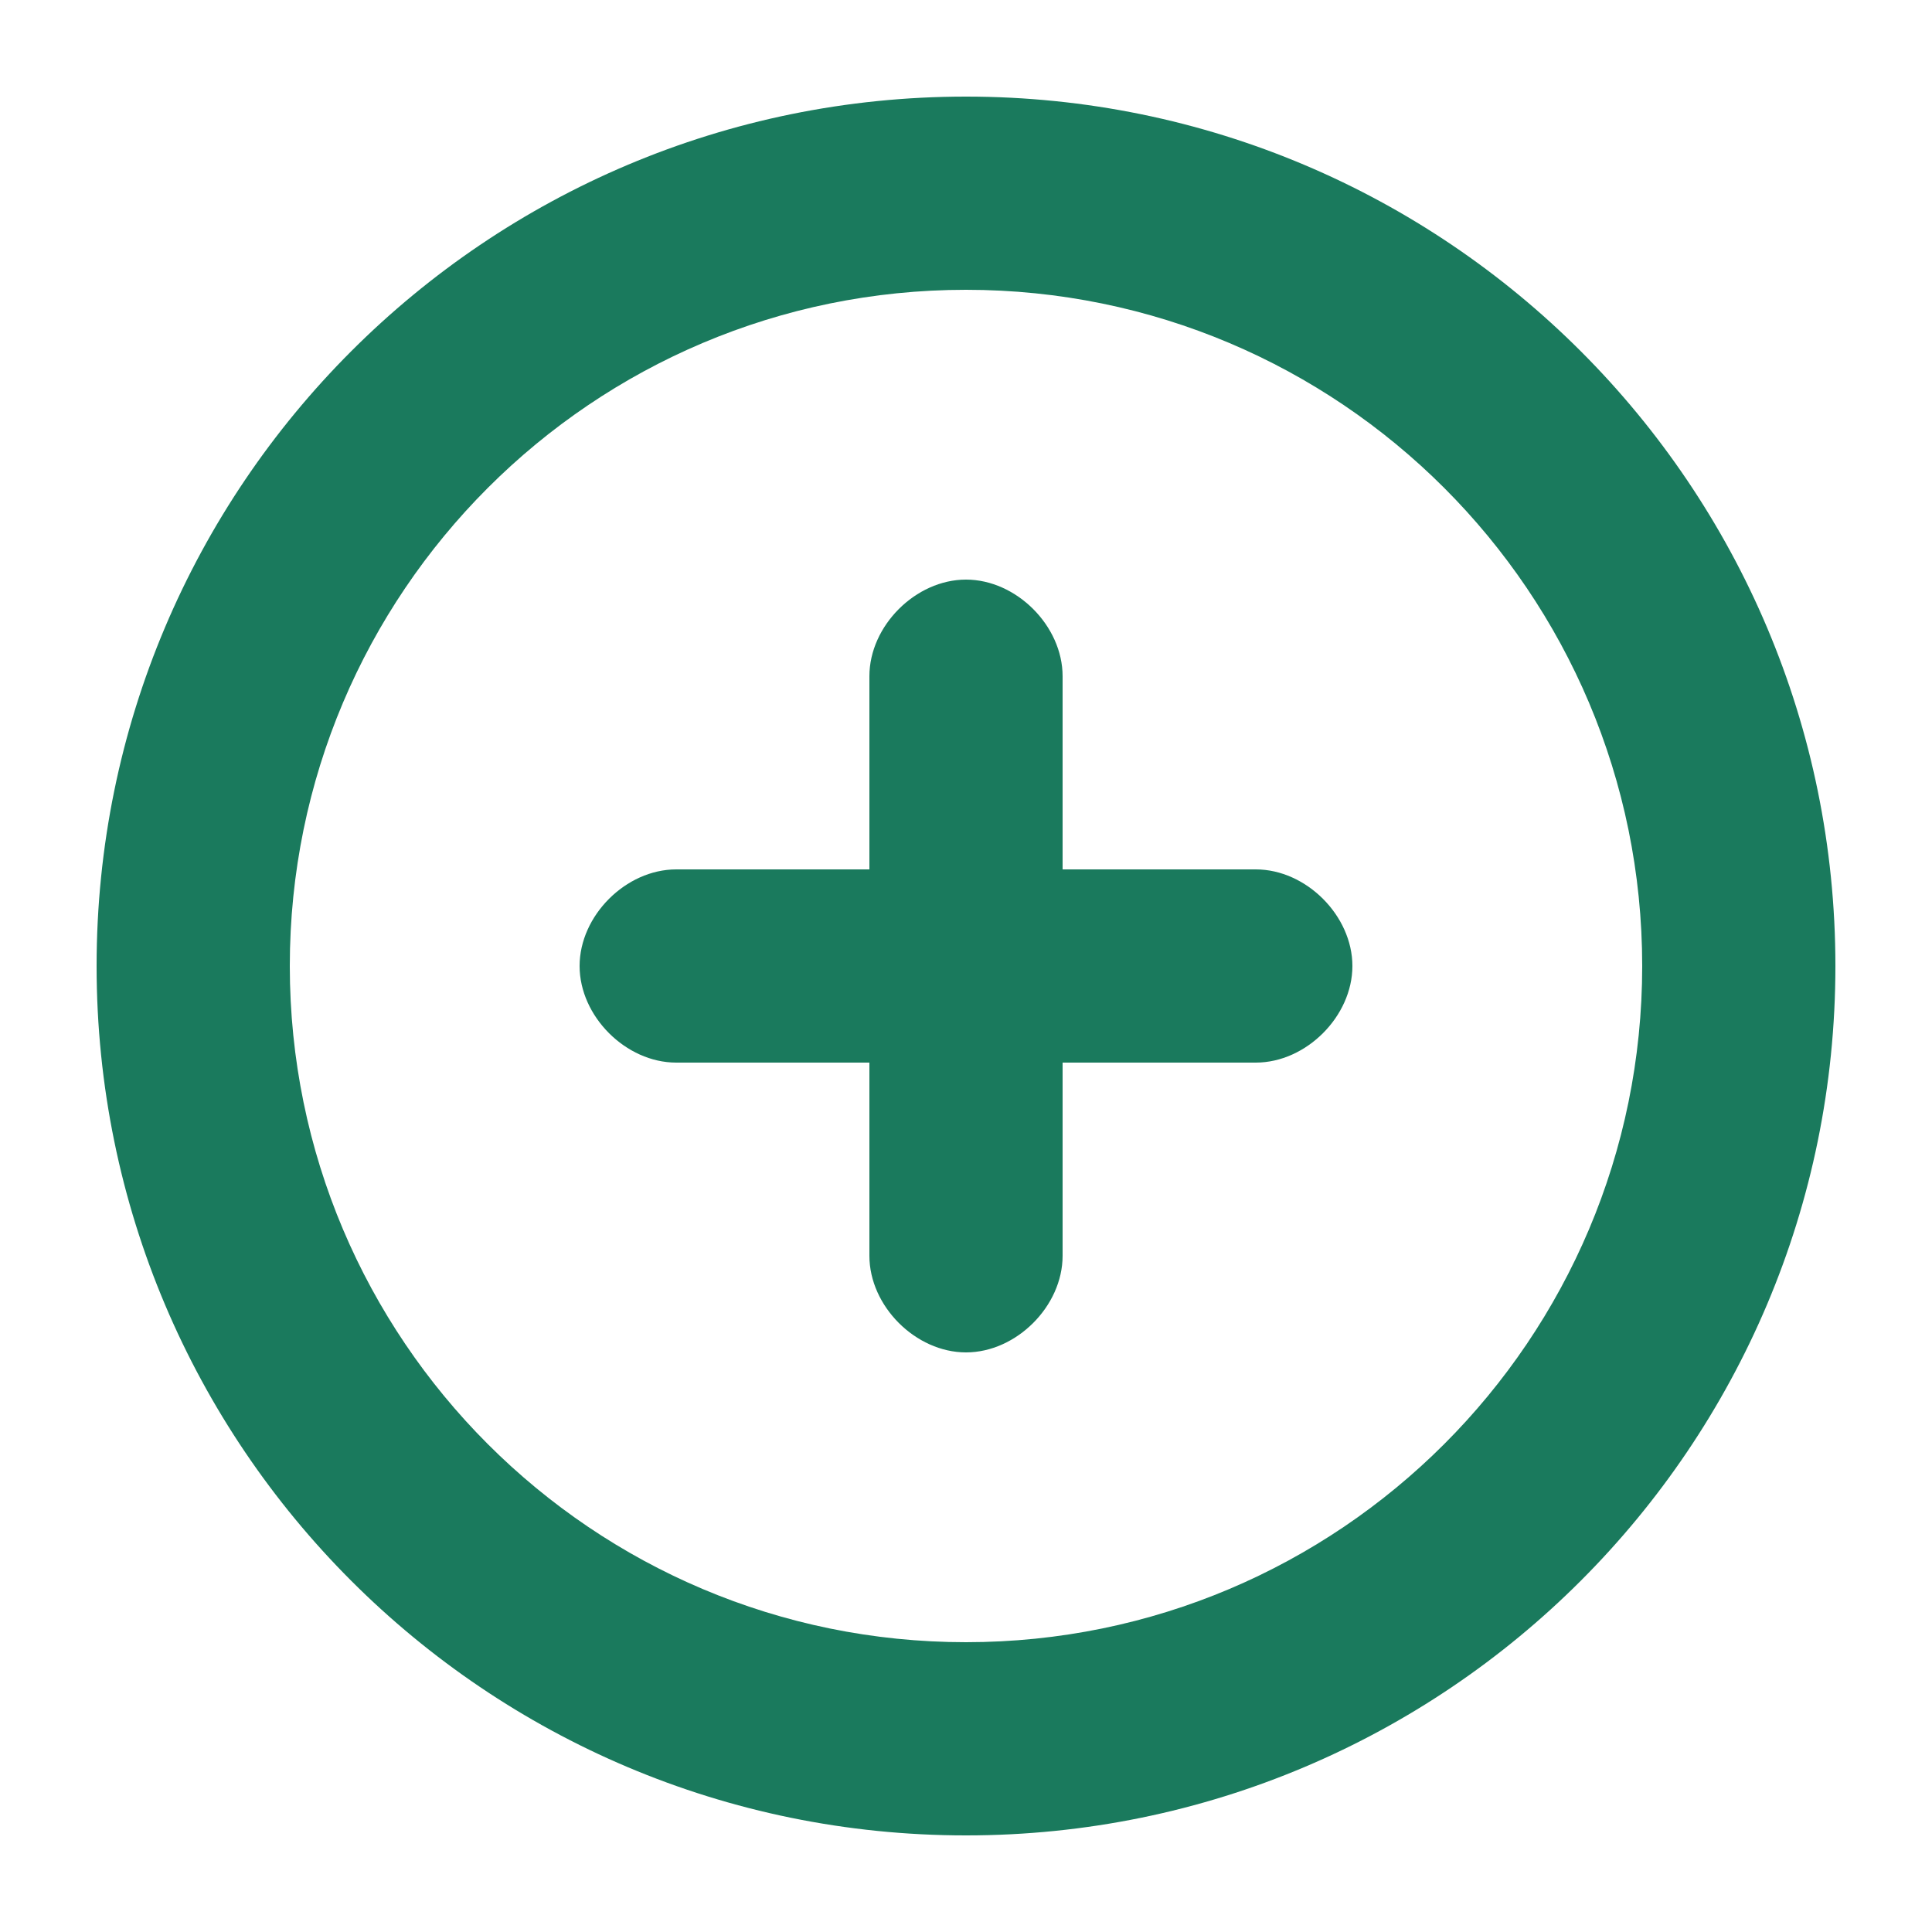 <svg width="20" height="20" viewBox="0 0 20 20" fill="none" xmlns="http://www.w3.org/2000/svg">
<path fill-rule="evenodd" clip-rule="evenodd" d="M10 19C14.971 19 19 14.971 19 10C19 5.029 14.971 1 10 1C5.029 1 1 5.029 1 10C1 14.971 5.029 19 10 19ZM10 17C13.866 17 17 13.866 17 10C17 6.134 13.866 3 10 3C6.134 3 3 6.134 3 10C3 13.866 6.134 17 10 17Z" fill="#1A7A5D"/>
<path d="M7 11C6.479 11 6 10.521 6 10C6 9.479 6.479 9 7 9H13C13.521 9 14 9.479 14 10C14 10.521 13.521 11 13 11H7Z" fill="#1A7A5D"/>
<path d="M11 7C11 6.479 10.521 6 10 6C9.479 6 9 6.479 9 7V13C9 13.521 9.479 14 10 14C10.521 14 11 13.521 11 13V7Z" fill="#1A7A5D"/>
</svg>
